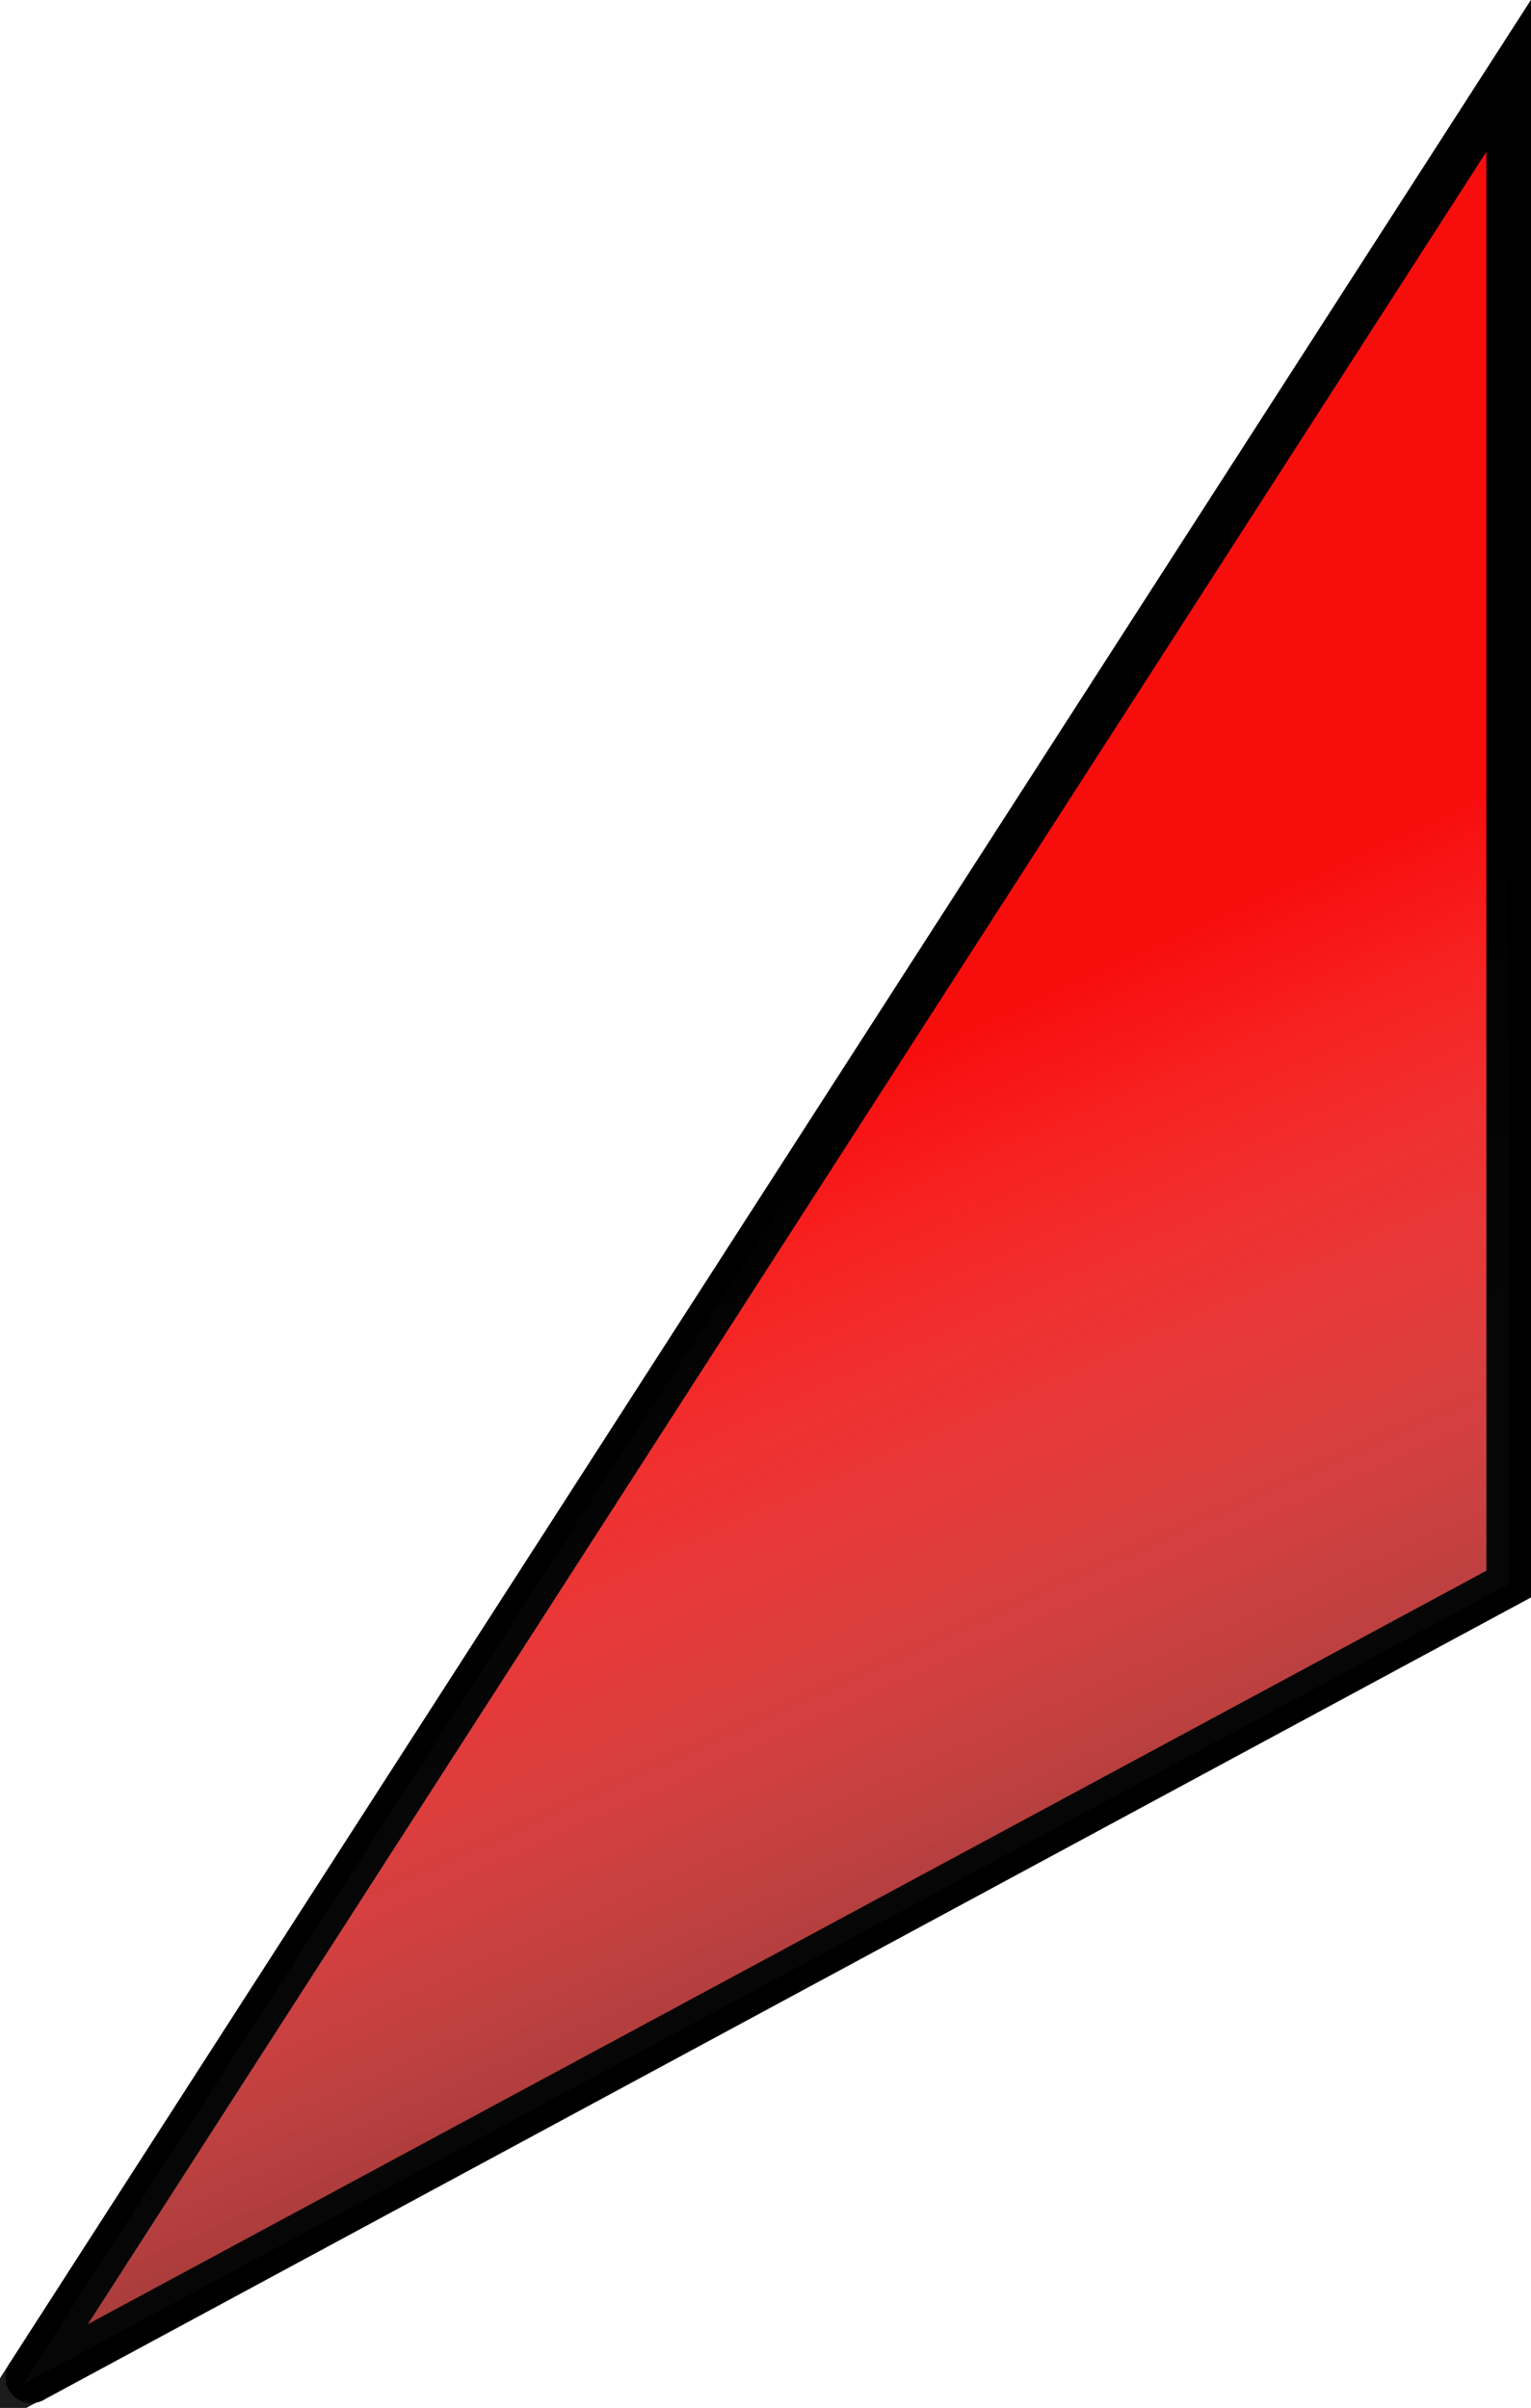 <?xml version="1.0" encoding="UTF-8"?> <svg xmlns="http://www.w3.org/2000/svg" xmlns:xlink="http://www.w3.org/1999/xlink" viewBox="0 0 34.36 54.04"><defs><style>.cls-1{isolation:isolate;}.cls-2{fill:#f80d0d;}.cls-2,.cls-3{stroke:#000;stroke-miterlimit:10;}.cls-3{opacity:0.89;mix-blend-mode:multiply;fill:url(#Безымянный_градиент_15);}</style><linearGradient id="Безымянный_градиент_15" x1="0.23" y1="-10.11" x2="28.82" y2="53.51" gradientUnits="userSpaceOnUse"><stop offset="0.56" stop-color="#fff" stop-opacity="0"></stop><stop offset="1"></stop></linearGradient></defs><g class="cls-1"><g id="Layer_2" data-name="Layer 2"><g id="Слой_1" data-name="Слой 1"><path class="cls-2" d="M33.86,35.55V1.7L.65,53.29a.08.08,0,0,0,.11.12Z"></path><path class="cls-3" d="M33.86,35.55V1.7L.5,53.52s0,0,0,0Z"></path></g></g></g></svg> 